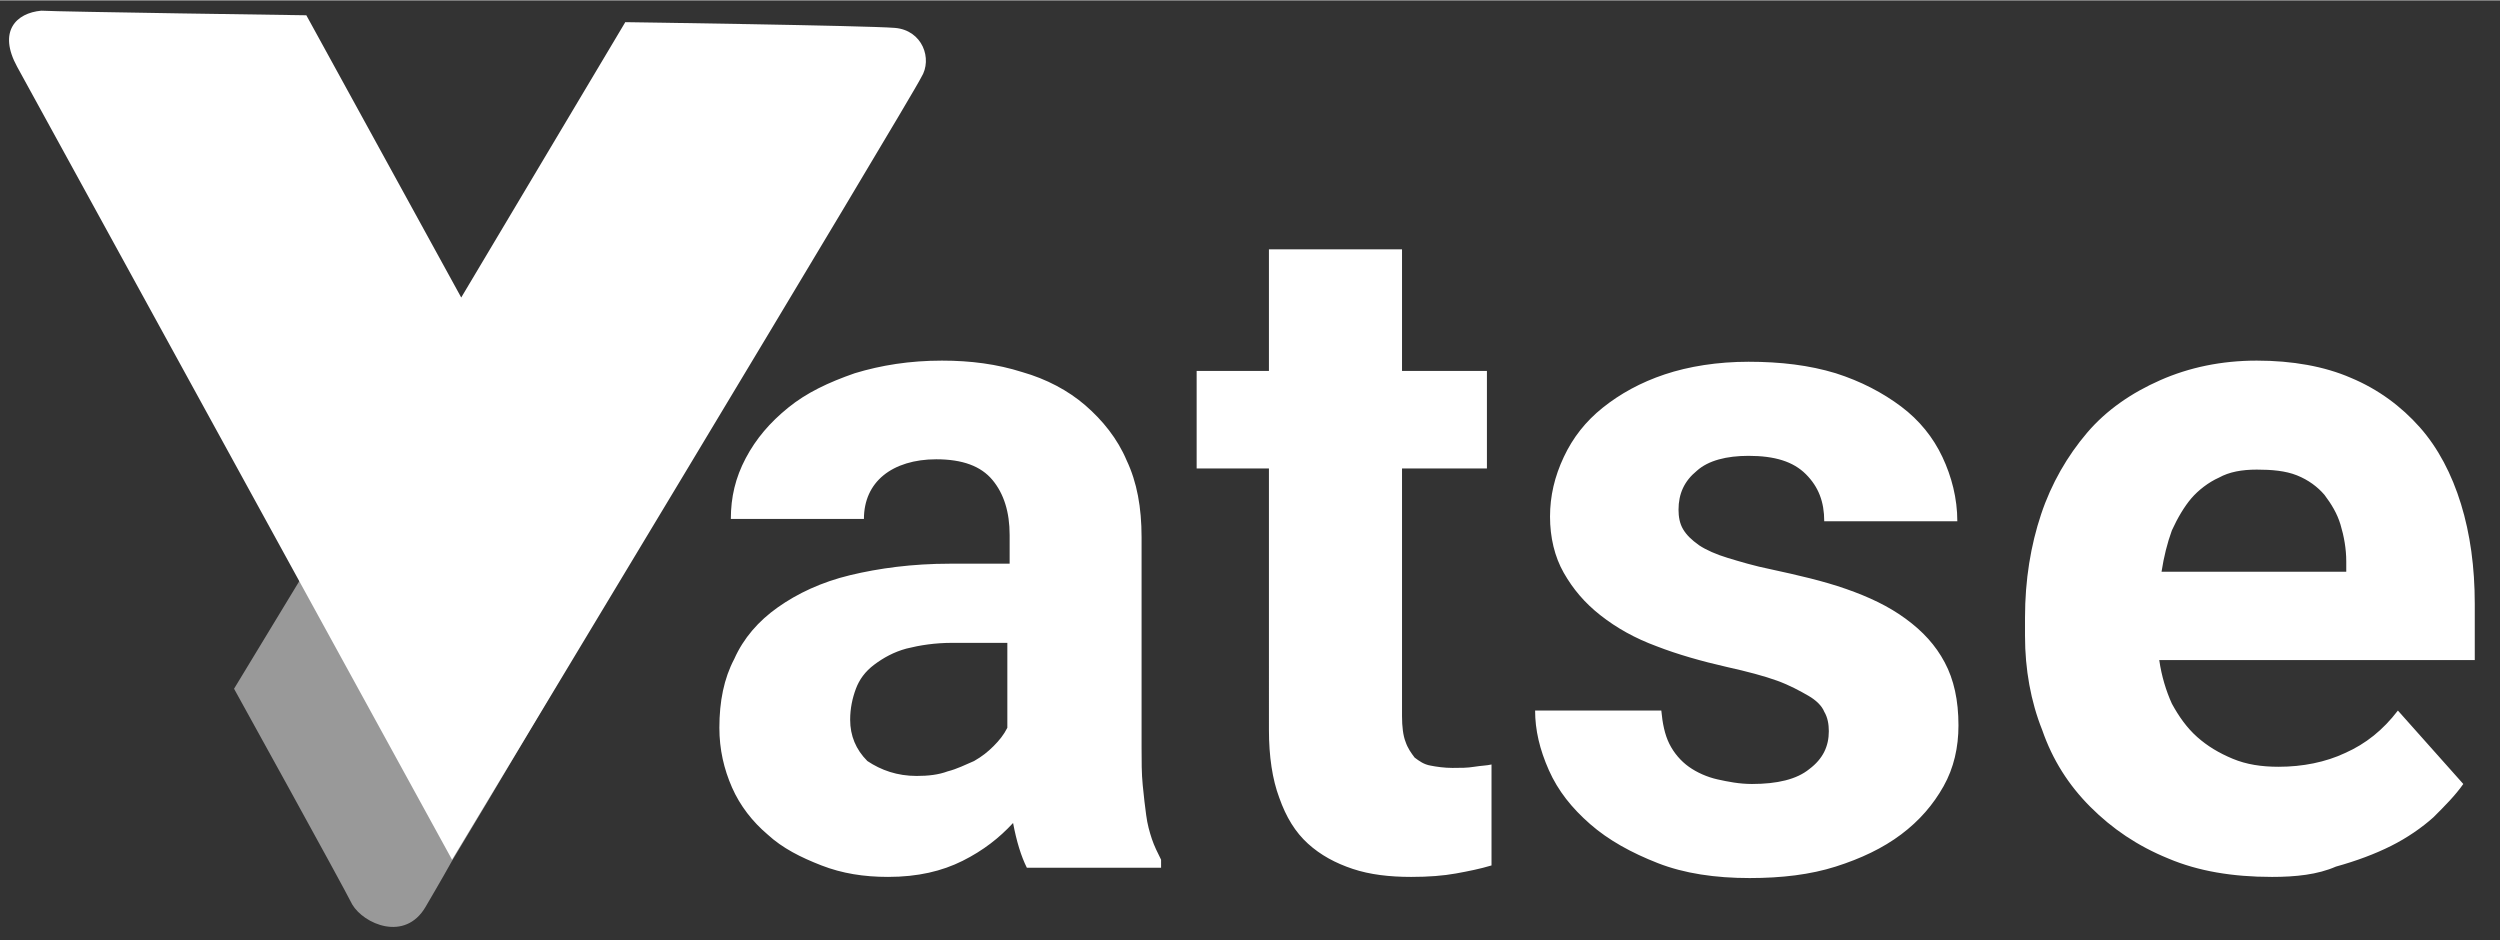 <svg version="1.1" id="Layer_1" xmlns="http://www.w3.org/2000/svg" x="0" y="0" width="218" height="82" viewBox="0 0 217.9 81.9" xml:space="preserve"><rect x="0" y="0" width="217.9" height="81.9" fill="#333333" stroke="none"/><path d="M26.1 50.6L20.4 60s9.4 17 10.3 18.8c1 1.7 4.6 3.3 6.4.2.4-.7 1.3-2.2 2.3-4 3.7-6.1 9.8-16.5 9.8-16.5L30.7 43.3l-4.6 7.3z" opacity=".5" fill="#fff"/><path d="M1.5 5.8C-.2 2.7 1.4 1.1 3.6.9c1.6.1 23.1.4 23.1.4l13.5 24.6 14.3-24s21.1.3 23.5.5c2.4.2 3.3 2.7 2.3 4.3-.8 1.7-40.9 68.2-40.9 68.2S2.6 7.8 1.5 5.8zm88 69.8c-.5-1-.9-2.3-1.2-3.9-1.2 1.3-2.6 2.4-4.4 3.3-1.8.9-3.9 1.4-6.5 1.4-2.1 0-4-.3-5.8-1s-3.4-1.5-4.7-2.7c-1.3-1.1-2.4-2.5-3.1-4.1-.7-1.6-1.1-3.3-1.1-5.2 0-2.3.4-4.3 1.3-6 .8-1.8 2.1-3.3 3.8-4.5 1.7-1.2 3.8-2.2 6.3-2.8 2.5-.6 5.4-1 8.7-1H88v-2.5c0-2-.5-3.6-1.5-4.8S83.9 40 81.6 40c-1.9 0-3.5.5-4.6 1.4-1.1.9-1.7 2.2-1.7 3.8H63.7c0-1.9.4-3.6 1.3-5.3.9-1.7 2.1-3.1 3.7-4.4 1.6-1.3 3.5-2.2 5.8-3 2.3-.7 4.8-1.1 7.6-1.1 2.5 0 4.8.3 7 1 2.1.6 4 1.6 5.5 2.9 1.5 1.3 2.8 2.9 3.6 4.8.9 1.9 1.3 4.1 1.3 6.7v18.3c0 1.2 0 2.3.1 3.3s.2 1.9.3 2.6c.1.8.3 1.5.5 2.1.2.6.5 1.2.8 1.8v.7H89.5zm-9.6-8c1 0 1.9-.1 2.7-.4.8-.2 1.6-.6 2.3-.9.7-.4 1.2-.8 1.7-1.3s.9-1 1.2-1.6V56H83c-1.5 0-2.8.2-4 .5-1.1.3-2 .8-2.8 1.4s-1.3 1.3-1.6 2.1c-.3.8-.5 1.7-.5 2.7 0 1.4.5 2.6 1.5 3.6 1.2.8 2.6 1.3 4.3 1.3zm42.3-45.9v10.6h7.4v8.5h-7.4v21.6c0 .9.1 1.7.3 2.2.2.6.5 1 .8 1.4.4.3.8.6 1.4.7.5.1 1.2.2 1.9.2s1.3 0 1.9-.1c.6-.1 1.1-.1 1.5-.2v8.8c-1 .3-2 .5-3.1.7-1.1.2-2.4.3-3.9.3-1.9 0-3.6-.2-5.1-.7-1.5-.5-2.8-1.2-3.9-2.2-1.1-1-1.9-2.3-2.5-4-.6-1.6-.9-3.6-.9-5.9V40.8h-6.3v-8.5h6.3V21.7h11.6zm37.2 42c0-.6-.1-1.2-.4-1.7-.2-.5-.7-1-1.4-1.4-.7-.4-1.6-.9-2.7-1.3s-2.6-.8-4.4-1.2c-2.2-.5-4.3-1.1-6.1-1.8-1.9-.7-3.5-1.6-4.9-2.7-1.4-1.1-2.4-2.3-3.2-3.7-.8-1.4-1.2-3.1-1.2-4.9 0-1.8.4-3.5 1.2-5.2s1.9-3.1 3.4-4.3 3.3-2.2 5.4-2.9c2.1-.7 4.6-1.1 7.3-1.1 2.8 0 5.3.3 7.6 1 2.2.7 4.1 1.7 5.7 2.9 1.6 1.2 2.8 2.7 3.6 4.4s1.3 3.6 1.3 5.6H159c0-1.7-.5-3-1.6-4.1-1.1-1.1-2.7-1.6-5-1.6-1.9 0-3.5.4-4.5 1.3-1.1.9-1.6 2-1.6 3.4 0 .6.1 1.2.4 1.7.3.5.7.9 1.4 1.4.6.4 1.5.8 2.5 1.1s2.3.7 3.8 1c2.3.5 4.5 1 6.5 1.7s3.7 1.5 5.2 2.6 2.6 2.3 3.4 3.8c.8 1.5 1.2 3.3 1.2 5.5 0 1.9-.4 3.7-1.3 5.3s-2.1 3-3.7 4.2-3.5 2.1-5.7 2.8-4.7 1-7.5 1c-3 0-5.7-.4-8-1.3s-4.3-2-5.9-3.4c-1.6-1.4-2.8-2.9-3.6-4.7s-1.2-3.5-1.2-5.2h11c.1 1.1.3 2.1.7 2.9.4.8 1 1.5 1.7 2s1.6.9 2.5 1.1c.9.2 1.9.4 3 .4 2.2 0 3.9-.4 5-1.3 1.2-.9 1.7-2 1.7-3.3zM198 76.4c-3.4 0-6.4-.5-9-1.6-2.7-1.1-4.9-2.6-6.8-4.5-1.9-1.9-3.3-4.1-4.2-6.7-1-2.5-1.5-5.3-1.5-8.2v-1.6c0-3.3.5-6.3 1.4-9 .9-2.7 2.3-5.1 4-7.1 1.7-2 3.9-3.5 6.4-4.6s5.3-1.7 8.4-1.7c3.1 0 5.9.5 8.2 1.5 2.4 1 4.4 2.5 6 4.3s2.8 4.1 3.6 6.7c.8 2.6 1.2 5.5 1.2 8.7v4.9h-27.5c.2 1.4.6 2.7 1.1 3.8.6 1.1 1.3 2.1 2.2 2.9.9.8 1.9 1.4 3.1 1.9 1.2.5 2.5.7 4 .7 2.1 0 4.1-.4 5.8-1.2 1.8-.8 3.3-2 4.6-3.7l5.7 6.4c-.7 1-1.6 1.9-2.6 2.9-1 .9-2.3 1.8-3.7 2.5-1.4.7-3 1.3-4.8 1.8-1.6.7-3.5.9-5.6.9zm-1.3-35.5c-1.3 0-2.4.2-3.3.7-.9.4-1.8 1.1-2.4 1.8s-1.2 1.7-1.7 2.8c-.4 1.1-.7 2.3-.9 3.6h16.1v-.9c0-1.1-.2-2.2-.5-3.2s-.8-1.8-1.4-2.6c-.6-.7-1.4-1.3-2.4-1.7s-2.2-.5-3.5-.5z" fill="#fff"/></svg>